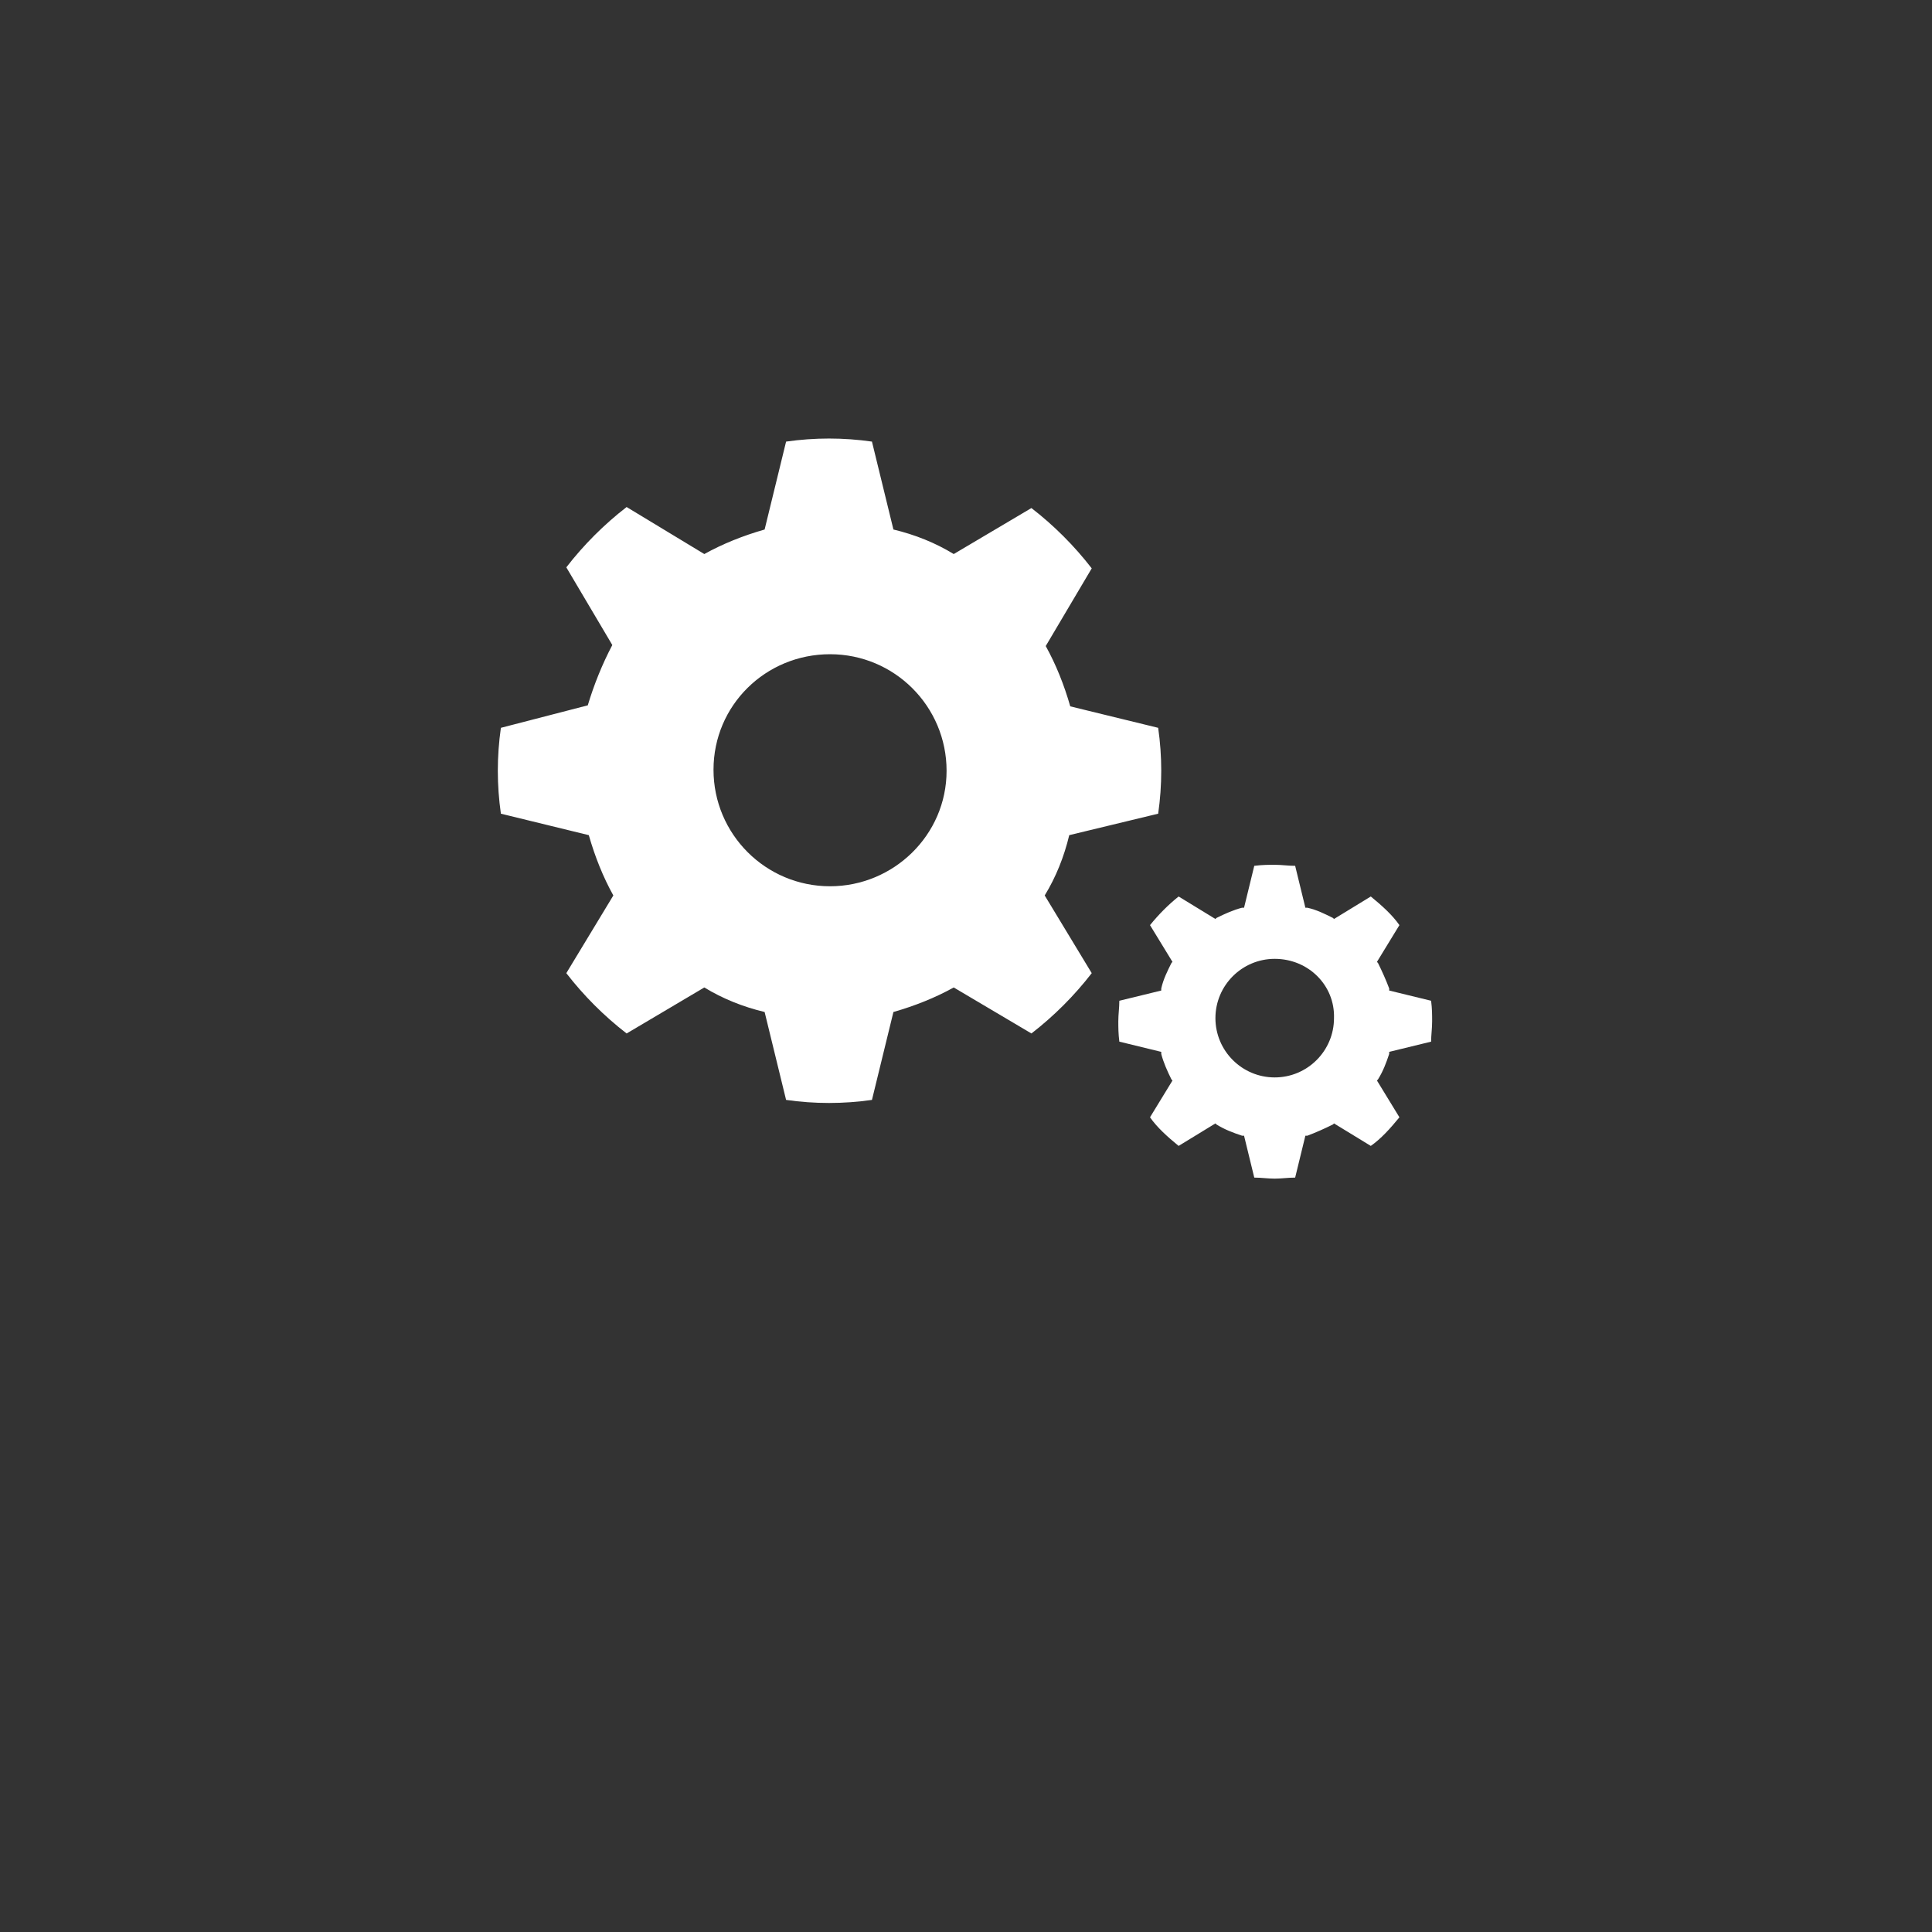 <?xml version="1.0" encoding="utf-8"?>
<!-- Generator: Adobe Illustrator 19.0.0, SVG Export Plug-In . SVG Version: 6.00 Build 0)  -->
<svg version="1.1" id="Layer_1" xmlns="http://www.w3.org/2000/svg" xmlns:xlink="http://www.w3.org/1999/xlink" x="0px" y="0px"
	 viewBox="0 0 189 189" style="enable-background:new 0 0 189 189;" xml:space="preserve">
<rect x="0" y="0" width="189" height="189" fill="#333333" stroke="none"/>
<style type="text/css">
	.st0{fill:#FFFFFF;}
</style>
<g id="cogwheels_1_">
	<g id="cogwheel_2_">
		<path id="XMLID_5_" class="st0" d="M113.3,79.6c0.2-1.4,0.3-2.8,0.3-4.2c0-1.4-0.1-2.8-0.3-4.2l-8.6-2.1c-0.6-2.1-1.4-4.1-2.4-5.9
			l4.5-7.6c-1.7-2.2-3.7-4.2-5.9-5.9l-7.6,4.5c-1.8-1.1-3.8-1.9-5.9-2.4l-2.1-8.6c-1.4-0.2-2.8-0.3-4.2-0.3c-1.4,0-2.8,0.1-4.2,0.3
			l-2.1,8.6c-2.1,0.6-4.1,1.4-5.9,2.4l-7.6-4.6c-2.2,1.7-4.2,3.7-5.9,5.9l4.5,7.6C58.9,65,58.1,67,57.5,69L49,71.2
			c-0.2,1.4-0.3,2.8-0.3,4.2c0,1.4,0.1,2.8,0.3,4.2l8.6,2.1c0.6,2.1,1.4,4.1,2.4,5.9l-4.6,7.6c1.7,2.2,3.7,4.2,5.9,5.9l7.6-4.5
			c1.8,1.1,3.8,1.9,5.9,2.4l2.1,8.6c1.4,0.2,2.8,0.3,4.2,0.3c1.4,0,2.8-0.1,4.2-0.3l2.1-8.6c2.1-0.6,4.1-1.4,5.9-2.4l7.6,4.5
			c2.2-1.7,4.2-3.7,5.9-5.9l-4.6-7.6c1.1-1.8,1.9-3.8,2.4-5.9L113.3,79.6z M81.2,86.7c-6.3,0-11.4-5.1-11.4-11.4S74.9,64,81.2,64
			c6.3,0,11.4,5.1,11.4,11.4S87.4,86.7,81.2,86.7z"/>
	</g>
	<path id="XMLID_2_" class="st0" d="M124.7,115.3c-0.7,0-1.3-0.1-2-0.1l-1-4.1l-0.2,0c-0.9-0.3-1.7-0.6-2.5-1.1l-0.1-0.1l-3.6,2.2
		c-1.1-0.9-2.1-1.8-2.8-2.8l2.2-3.6l-0.1-0.1c-0.4-0.8-0.8-1.7-1-2.5l0-0.2l-4.1-1c-0.1-0.8-0.1-1.4-0.1-2c0-0.7,0.1-1.3,0.1-2
		l4.1-1l0-0.2c0.2-0.9,0.6-1.7,1-2.5l0.1-0.1l-2.2-3.6c0.9-1.1,1.8-2,2.8-2.8l3.6,2.2l0.1-0.1c0.8-0.4,1.7-0.8,2.5-1l0.2,0l1-4.1
		c0.8-0.1,1.4-0.1,2-0.1c0.7,0,1.3,0.1,2,0.1l1,4.1l0.2,0c0.9,0.2,1.7,0.6,2.5,1l0.1,0.1l3.6-2.2c1.1,0.9,2.1,1.8,2.8,2.8l-2.2,3.6
		l0.1,0.1c0.4,0.8,0.8,1.7,1.1,2.5l0,0.2l4.1,1c0.1,0.8,0.1,1.4,0.1,2c0,0.7-0.1,1.4-0.1,2l-4.1,1l0,0.2c-0.3,0.9-0.6,1.7-1.1,2.5
		l-0.1,0.1l2.2,3.6c-0.9,1.1-1.8,2.1-2.8,2.8l-3.6-2.2l-0.1,0.1c-0.8,0.4-1.7,0.8-2.5,1.1l-0.2,0l-1,4.1
		C126,115.2,125.4,115.3,124.7,115.3z M124.7,93.8c-3.2,0-5.8,2.6-5.8,5.8c0,3.2,2.6,5.8,5.8,5.8c3.2,0,5.8-2.6,5.8-5.8
		C130.6,96.4,128,93.8,124.7,93.8z"/>
</g>
</svg>
